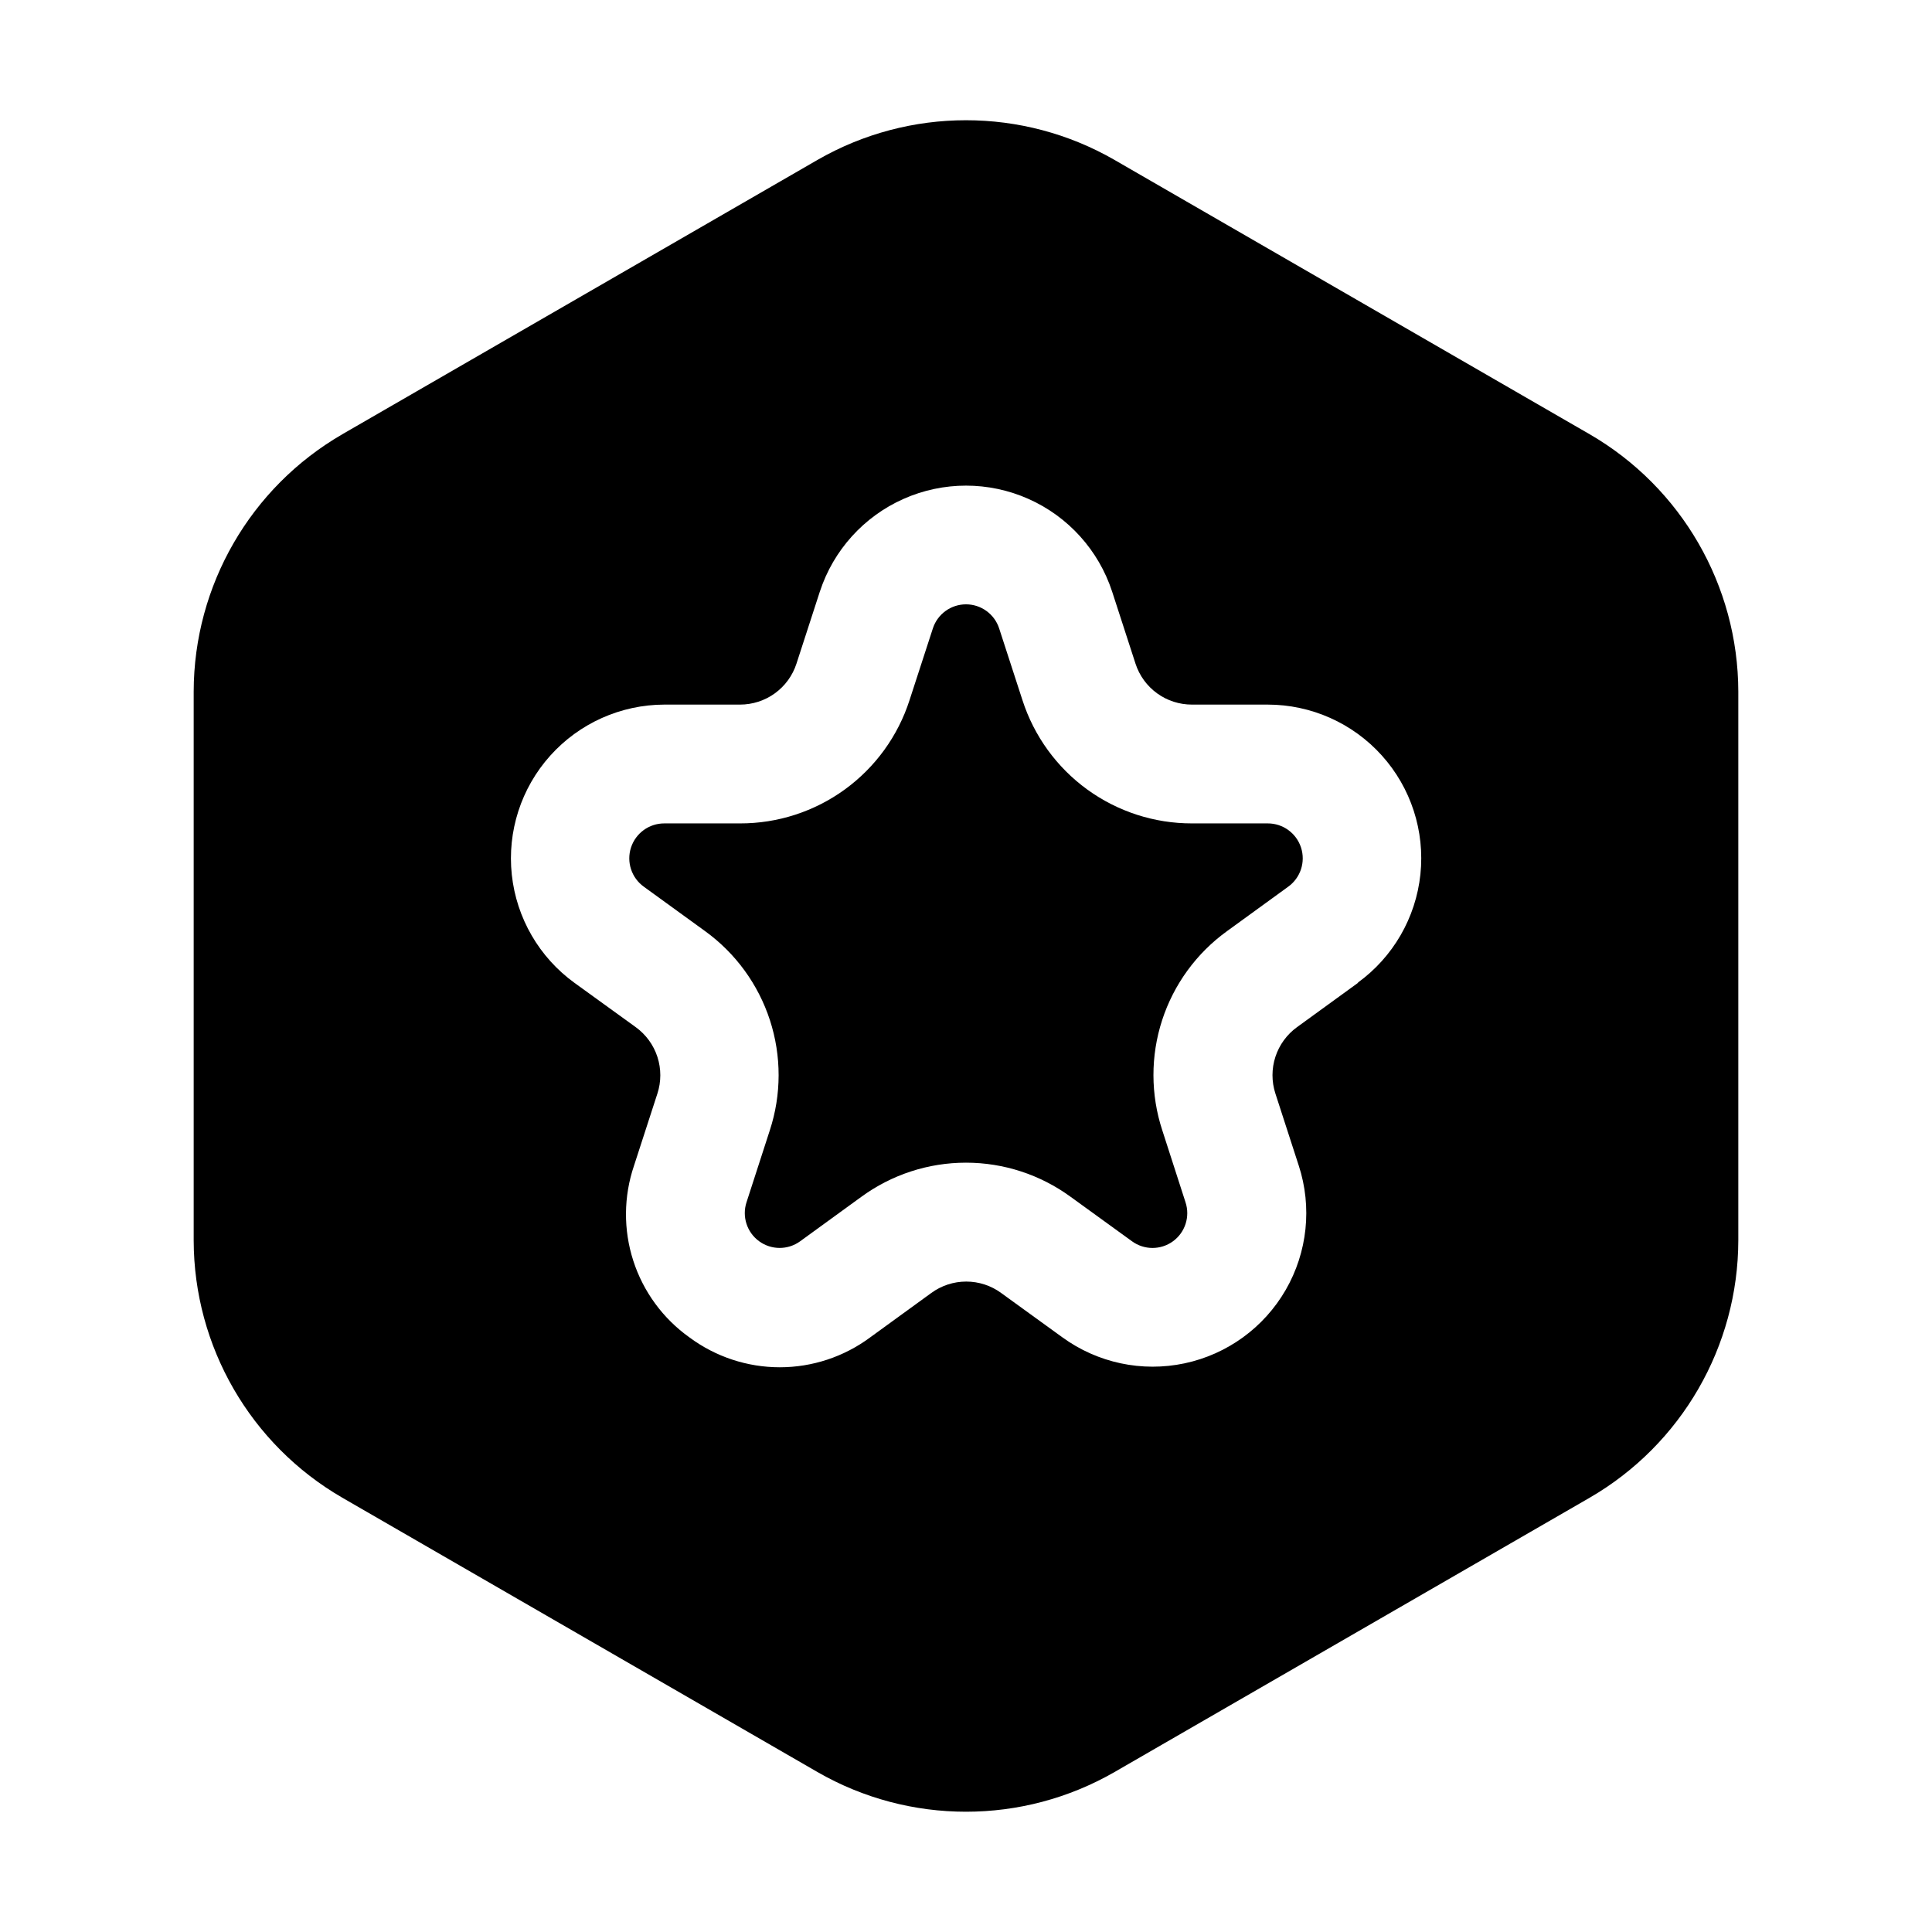 <?xml version="1.0" encoding="UTF-8"?>
<!-- Uploaded to: ICON Repo, www.svgrepo.com, Generator: ICON Repo Mixer Tools -->
<svg fill="#000000" width="800px" height="800px" version="1.1" viewBox="144 144 512 512" xmlns="http://www.w3.org/2000/svg">
 <g>
  <path d="m479.94 362.21h-20.027c-9.984 0.023-19.715-3.129-27.793-8.992-8.078-5.867-14.082-14.148-17.152-23.648l-6.191-19.062c-1.246-3.789-4.785-6.352-8.773-6.352-3.992 0-7.531 2.562-8.777 6.352l-6.191 19.039v0.004c-3.062 9.5-9.062 17.785-17.137 23.656-8.074 5.871-17.805 9.023-27.785 9.004h-20.047c-4.035-0.016-7.613 2.578-8.852 6.418-1.238 3.836 0.152 8.035 3.434 10.379l16.207 11.754c8.082 5.848 14.098 14.113 17.184 23.602 3.082 9.488 3.07 19.711-0.035 29.195l-6.172 19.062v-0.004c-1.238 3.801 0.109 7.969 3.34 10.324 3.231 2.356 7.609 2.367 10.852 0.027l16.207-11.777c8.055-5.894 17.781-9.07 27.762-9.07s19.703 3.176 27.762 9.07l16.227 11.754c3.234 2.363 7.625 2.371 10.863 0.012 3.238-2.356 4.582-6.535 3.328-10.34l-6.152-19.062v0.004c-3.113-9.484-3.129-19.707-0.047-29.199 3.086-9.492 9.109-17.758 17.199-23.598l16.184-11.754c3.285-2.344 4.672-6.543 3.434-10.379-1.238-3.84-4.816-6.434-8.848-6.418z"/>
  <path d="m604.67 327.28c-0.055-28.109-15.043-54.078-39.359-68.18l-125.95-72.715v-0.004c-24.367-14.023-54.355-14.023-78.723 0l-125.95 72.715 0.004 0.004c-24.328 14.094-39.32 40.066-39.363 68.18v145.43c0.043 28.117 15.035 54.086 39.363 68.184l125.95 72.715h-0.004c24.367 14.023 54.355 14.023 78.723 0l125.95-72.715c24.316-14.105 39.305-40.07 39.359-68.184zm-100.76 77.168-16.184 11.754h-0.004c-2.691 1.953-4.695 4.703-5.727 7.863-1.027 3.164-1.031 6.566-0.004 9.73l6.191 19.102h0.004c3.566 10.973 2.309 22.941-3.457 32.934-5.769 9.992-15.508 17.07-26.793 19.465-11.285 2.398-23.059-0.105-32.391-6.887l-16.227-11.754v-0.004c-2.688-1.965-5.93-3.023-9.258-3.023s-6.57 1.059-9.258 3.023l-16.207 11.777c-6.926 5.137-15.316 7.914-23.941 7.914-8.621 0-17.016-2.777-23.941-7.914-7.019-4.996-12.238-12.121-14.887-20.32-2.644-8.199-2.578-17.031 0.191-25.191l6.191-19.082h0.004c1.031-3.16 1.035-6.57 0.012-9.734-1.027-3.164-3.031-5.922-5.723-7.875l-16.227-11.734c-9.359-6.766-15.406-17.188-16.641-28.668-1.234-11.484 2.461-22.953 10.172-31.551 7.707-8.598 18.703-13.523 30.254-13.547h20.047c3.32 0.004 6.559-1.043 9.25-2.992 2.688-1.949 4.691-4.703 5.715-7.863l6.191-19.082h0.004c3.582-10.961 11.641-19.891 22.176-24.574 10.539-4.688 22.566-4.688 33.105 0 10.539 4.684 18.598 13.613 22.18 24.574l6.191 19.082c1.023 3.164 3.027 5.922 5.723 7.875 2.695 1.949 5.938 2.992 9.266 2.981h20.027c11.543 0 22.539 4.902 30.262 13.484 7.719 8.578 11.434 20.031 10.223 31.512-1.211 11.477-7.234 21.902-16.574 28.684z"/>
 </g>
</svg>